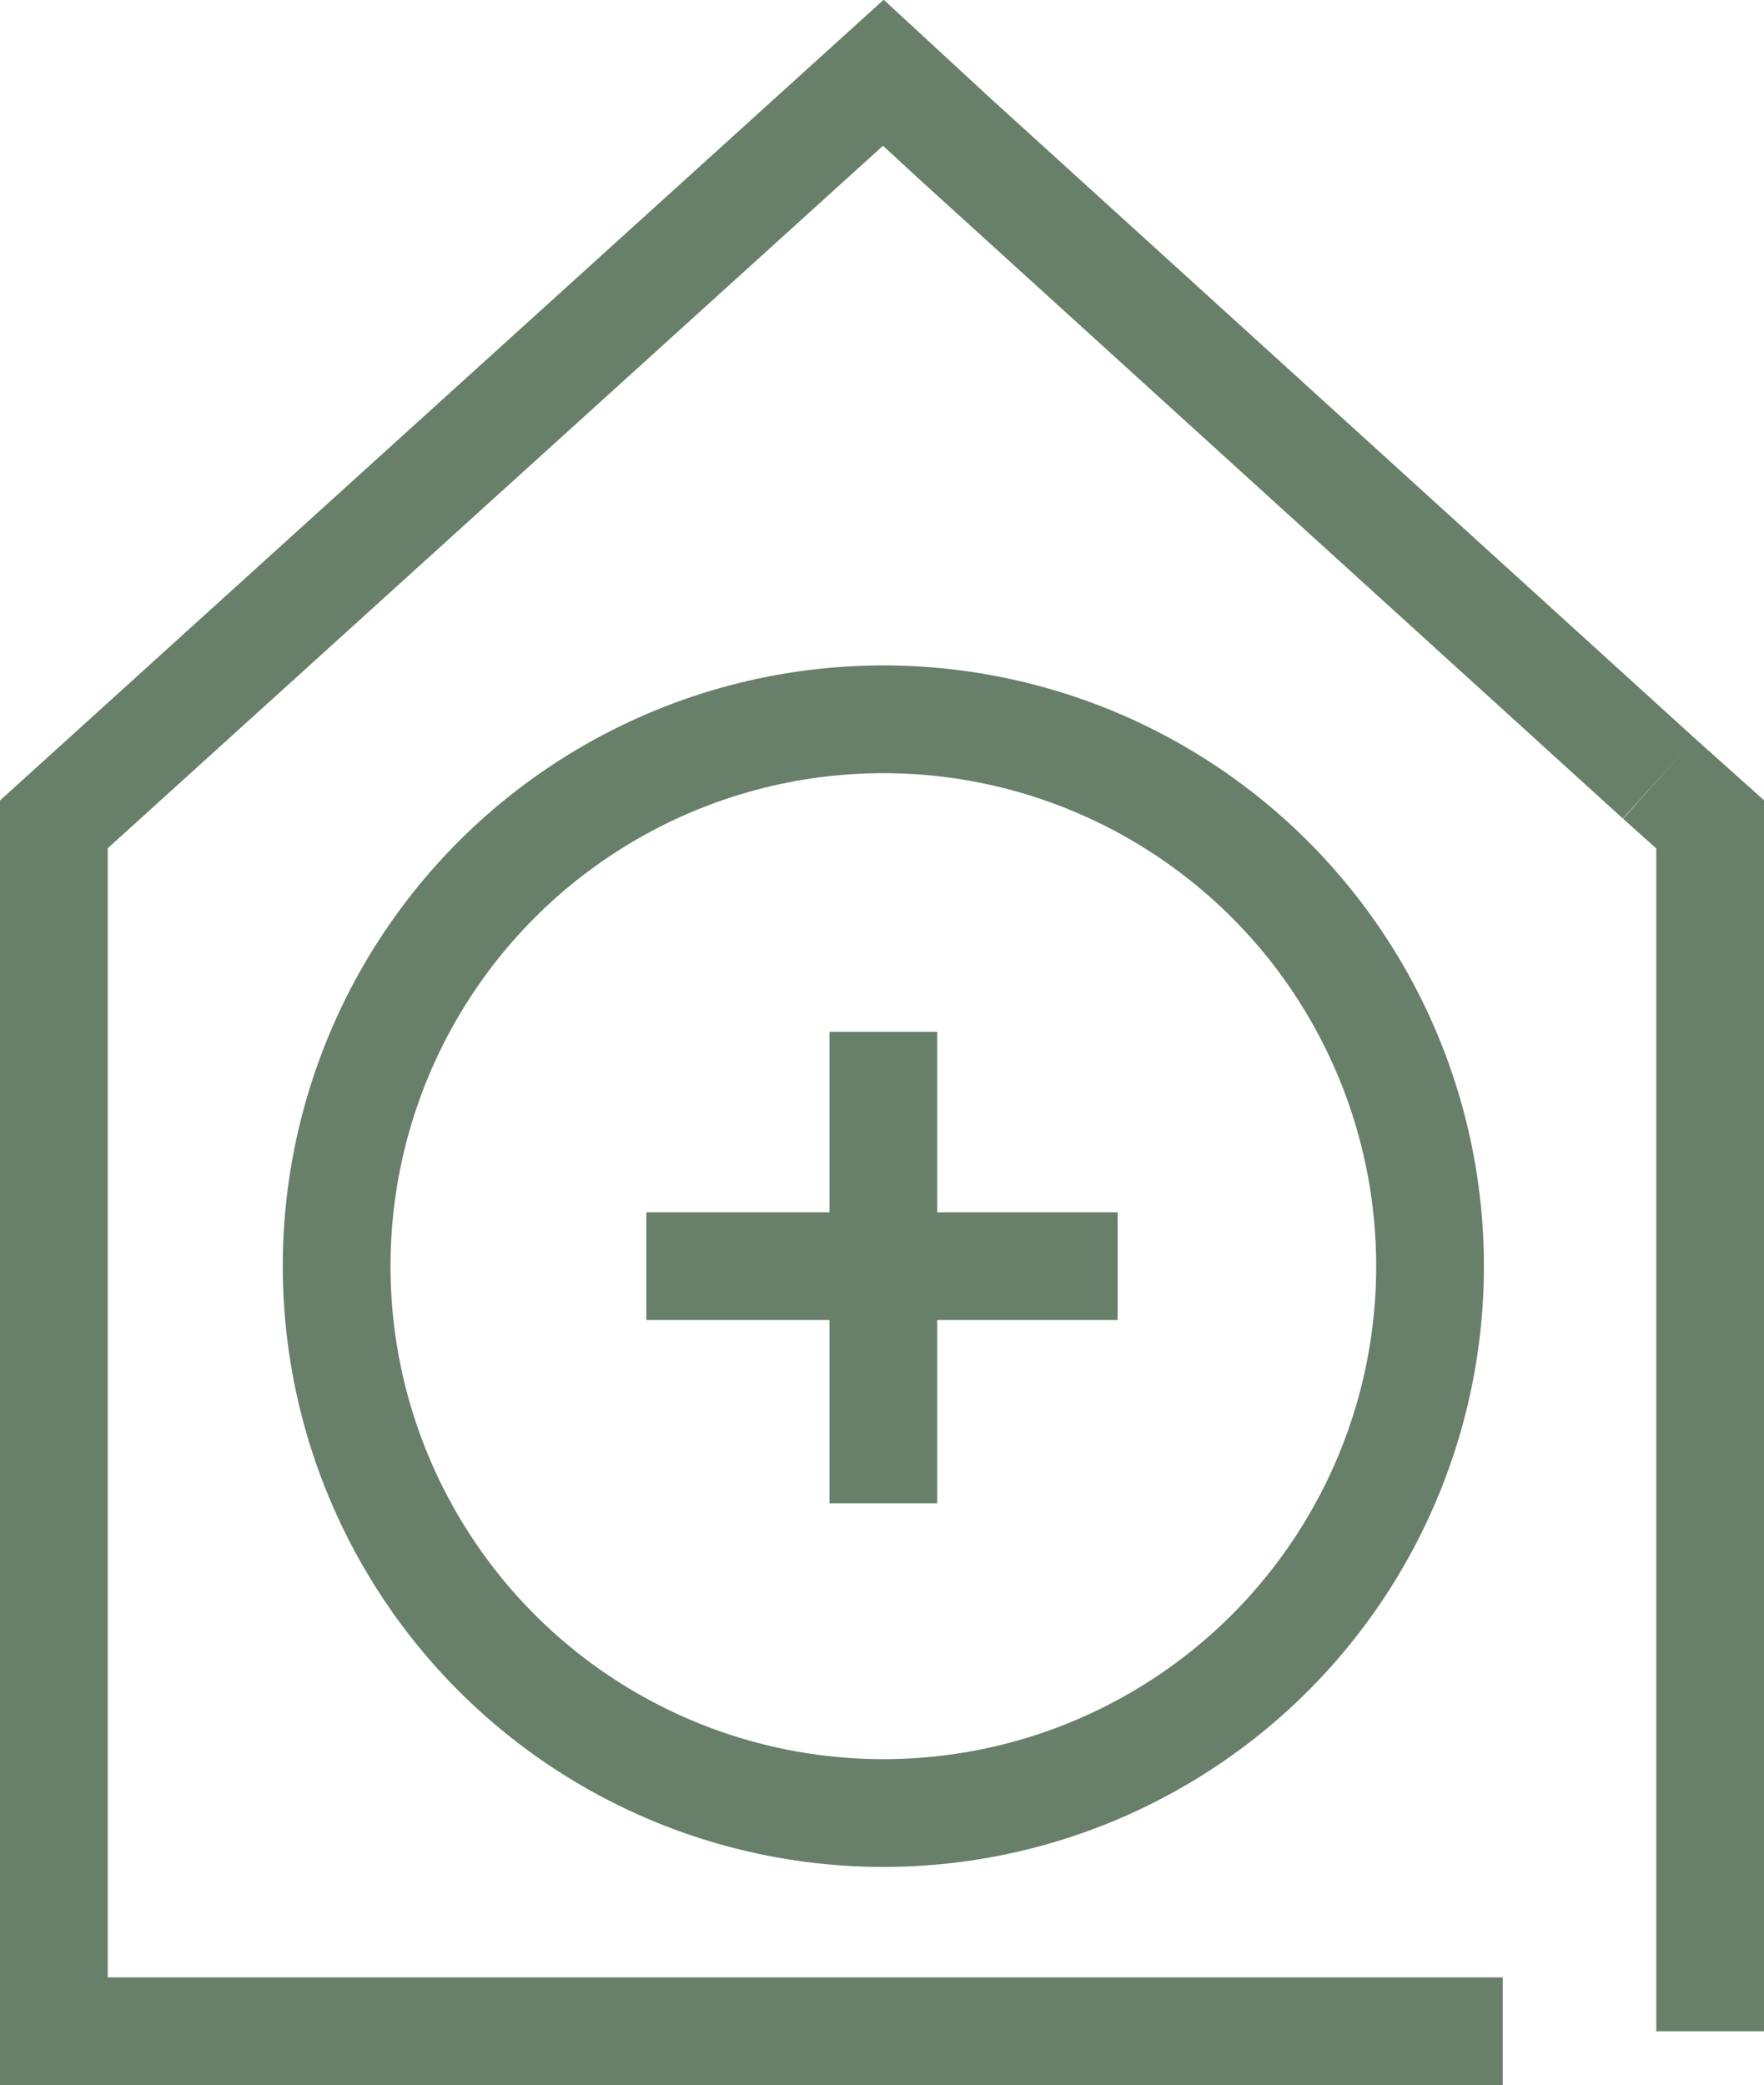 <?xml version="1.0" encoding="utf-8"?>
<!-- Generator: Adobe Illustrator 25.2.3, SVG Export Plug-In . SVG Version: 6.00 Build 0)  -->
<svg version="1.1" id="Layer_1" xmlns="http://www.w3.org/2000/svg" xmlns:xlink="http://www.w3.org/1999/xlink" x="0px" y="0px"
	 viewBox="0 0 65.5 77.4" style="enable-background:new 0 0 65.5 77.4;" xml:space="preserve">
<style type="text/css">
	.st0{fill:none;stroke:#687f6a;stroke-width:4;stroke-miterlimit:10;}
</style>
<g id="Lines">
	<g>
		<polyline class="st0" points="55.8,75.4 2,75.4 2,30.6 32.8,2.7 32.8,2.7 35.4,5.1 61.6,28.9 		"/>
		<polyline class="st0" points="63.5,75.4 63.5,30.6 61.6,28.9 		"/>
	</g>
	<circle class="st0" cx="32.8" cy="47" r="20.3"/>
	<g>
		<line class="st0" x1="32.8" y1="38.3" x2="32.8" y2="55.8"/>
		<line class="st0" x1="41.5" y1="47" x2="24" y2="47"/>
	</g>
</g>
</svg>
